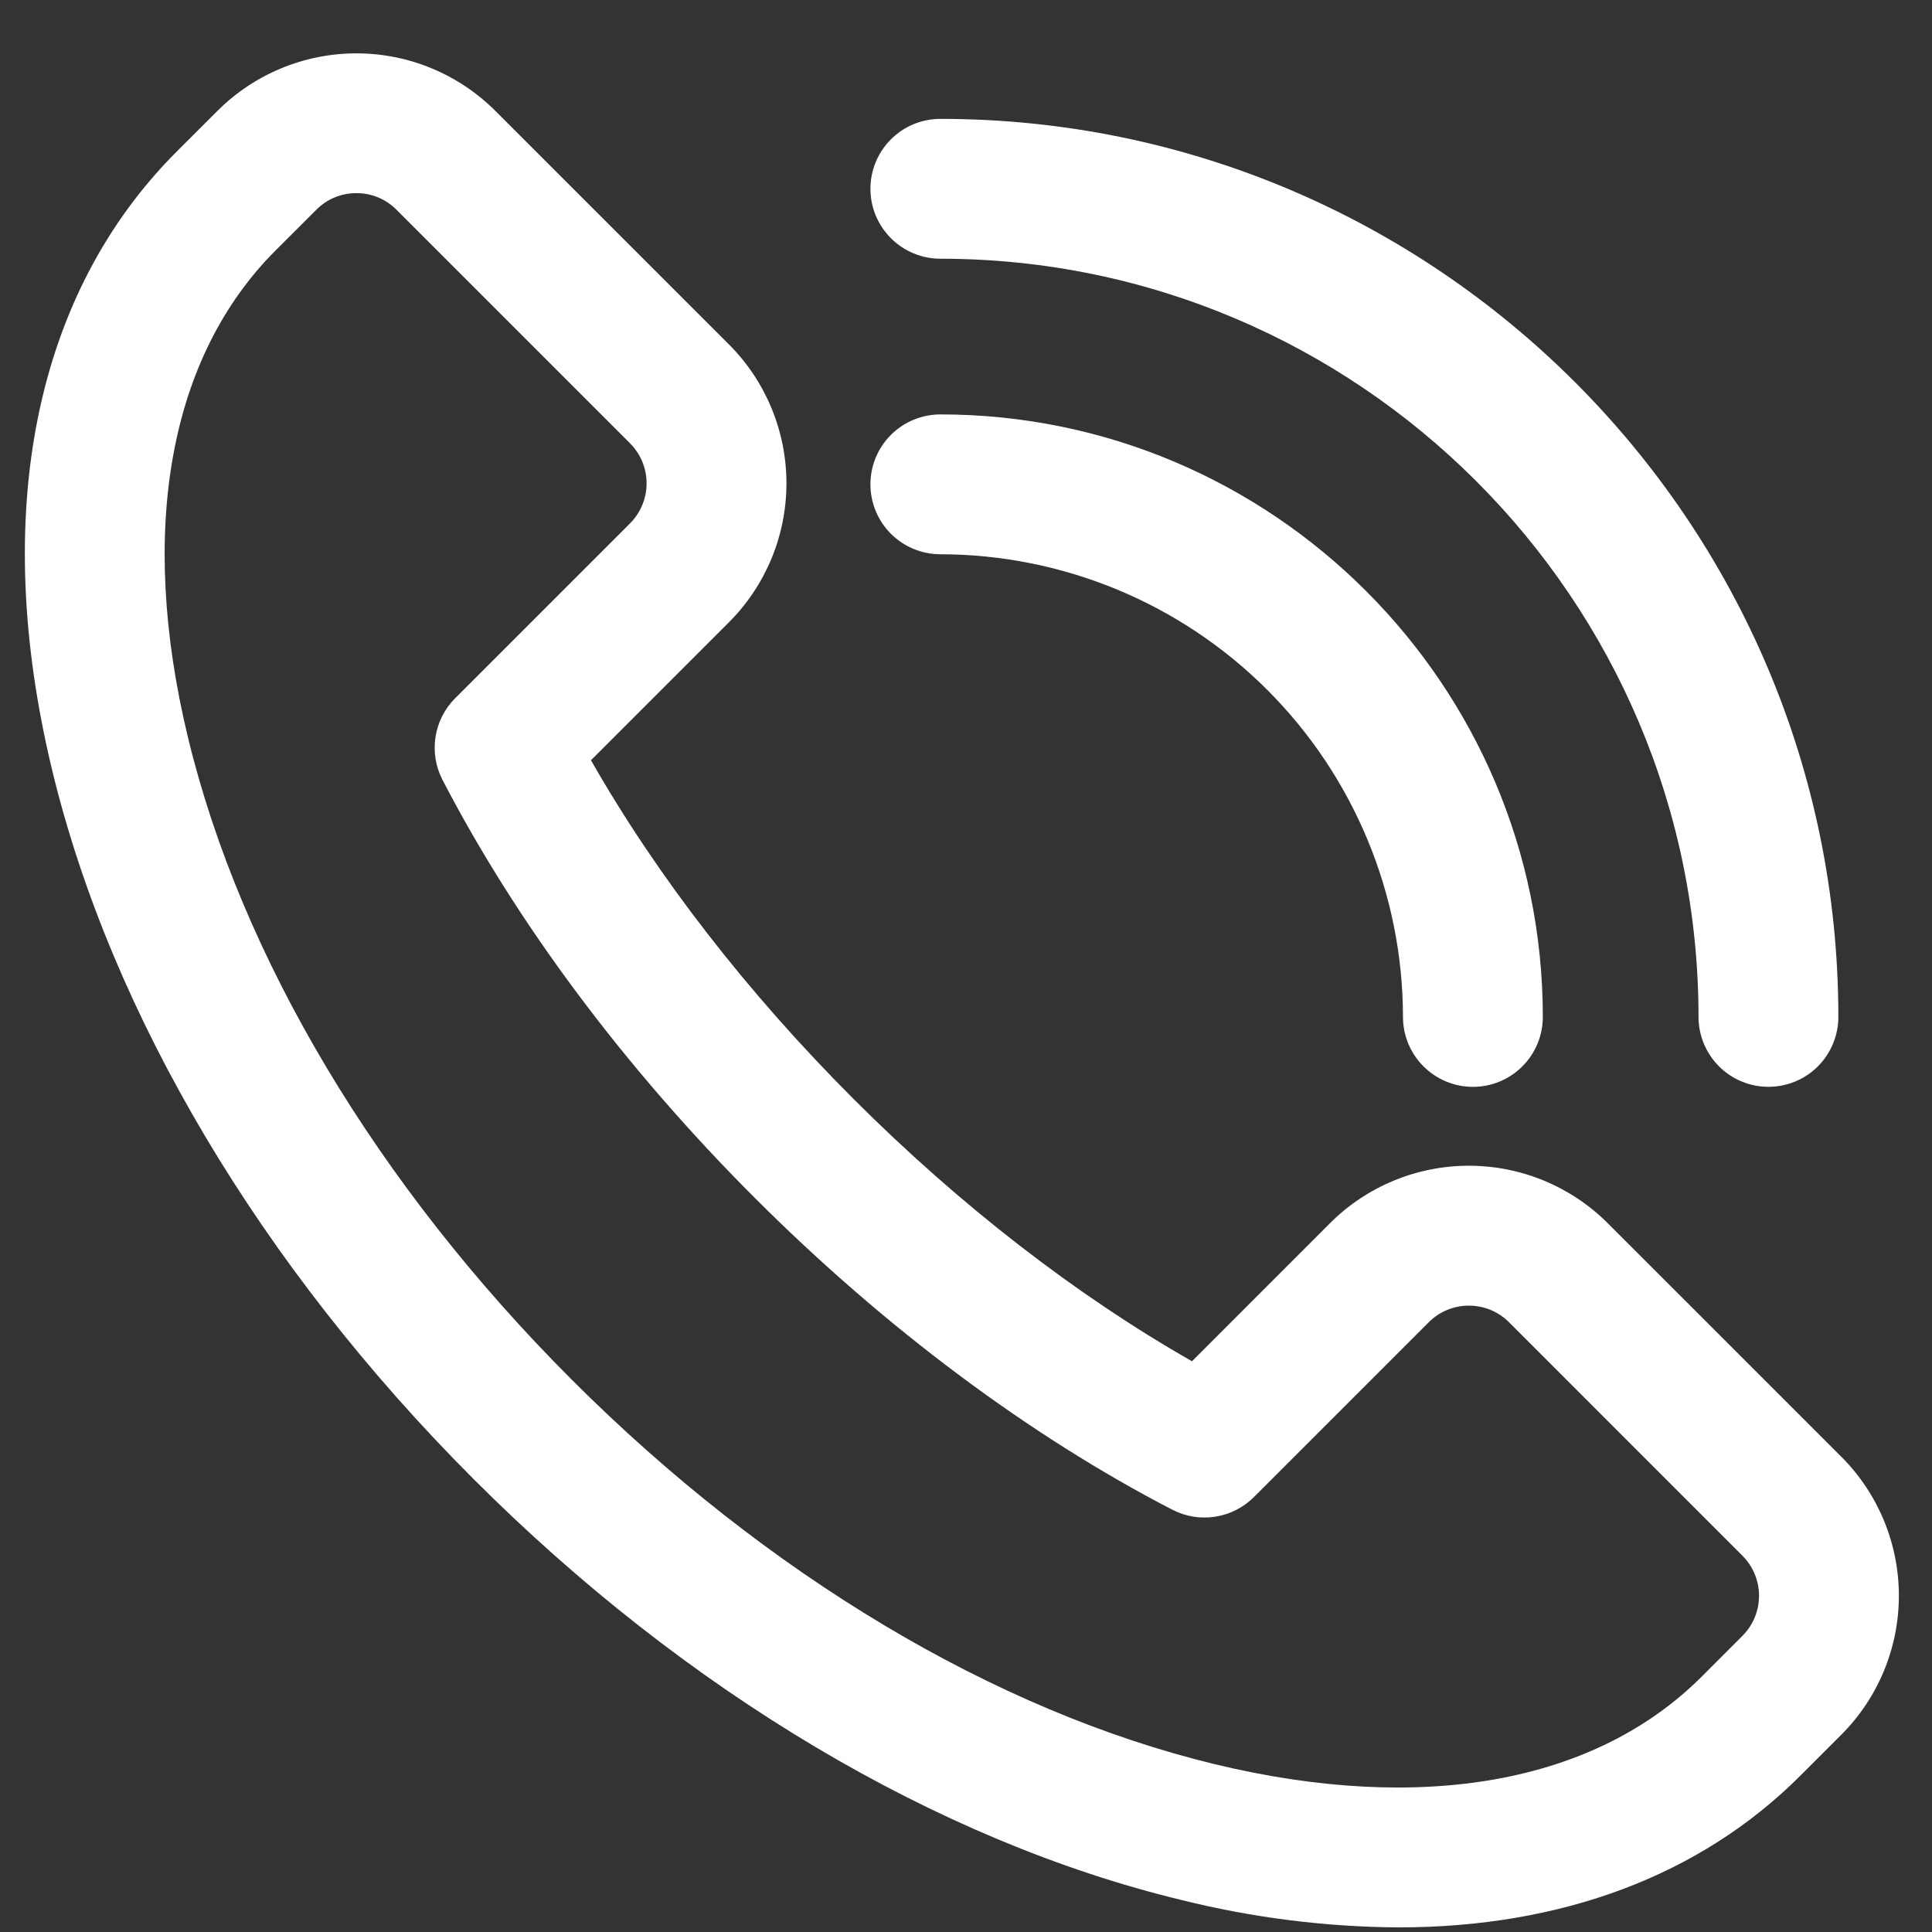 <svg width="34" height="34" viewBox="0 0 34 34" fill="none" xmlns="http://www.w3.org/2000/svg">
<rect x="0" y="0" width="34" height="34" fill="#333333" stroke="none"/>
<path d="M24.607 33.919C23.323 33.91 22.046 33.749 20.8 33.439C16.5 32.402 12.071 29.769 8.332 26.027C4.593 22.285 1.957 17.855 0.919 13.558C-0.173 9.038 0.606 5.171 3.111 2.666L3.827 1.951C4.476 1.303 5.355 0.939 6.272 0.939C7.189 0.939 8.068 1.303 8.717 1.951L12.828 6.061C13.476 6.709 13.84 7.589 13.84 8.506C13.84 9.423 13.476 10.303 12.828 10.951L10.4 13.379C11.564 15.421 13.147 17.465 15.018 19.337C16.889 21.208 18.935 22.792 20.977 23.956L23.404 21.528C23.725 21.206 24.107 20.952 24.526 20.778C24.946 20.604 25.395 20.515 25.849 20.515C26.304 20.515 26.753 20.604 27.173 20.778C27.593 20.952 27.974 21.206 28.295 21.528L32.405 25.637C33.053 26.286 33.417 27.165 33.417 28.082C33.417 28.999 33.053 29.879 32.405 30.527L31.689 31.243C29.922 33.012 27.478 33.919 24.607 33.919ZM6.272 3.399C6.141 3.398 6.011 3.424 5.89 3.474C5.769 3.524 5.659 3.598 5.567 3.691L4.851 4.406C2.975 6.282 2.427 9.328 3.308 12.978C4.241 16.844 6.642 20.861 10.068 24.286C13.495 27.712 17.511 30.111 21.378 31.047C25.028 31.928 28.073 31.38 29.949 29.504L30.664 28.788C30.851 28.601 30.956 28.348 30.956 28.083C30.956 27.819 30.851 27.565 30.664 27.378L26.555 23.268C26.368 23.081 26.114 22.977 25.85 22.977C25.585 22.977 25.332 23.081 25.145 23.268L22.068 26.345C21.883 26.53 21.645 26.651 21.387 26.691C21.128 26.732 20.864 26.689 20.632 26.569C18.11 25.264 15.567 23.365 13.278 21.076C10.99 18.788 9.095 16.247 7.787 13.724C7.667 13.492 7.624 13.228 7.664 12.97C7.704 12.712 7.825 12.473 8.009 12.289L11.087 9.211C11.274 9.024 11.379 8.771 11.379 8.506C11.379 8.242 11.274 7.988 11.087 7.801L6.977 3.691C6.885 3.598 6.775 3.524 6.654 3.474C6.533 3.424 6.403 3.398 6.272 3.399Z" fill="white"/>
<path d="M25.921 19.127C25.595 19.127 25.282 18.997 25.051 18.766C24.82 18.536 24.69 18.223 24.69 17.896C24.688 15.738 23.829 13.668 22.303 12.142C20.777 10.615 18.707 9.757 16.549 9.754C16.223 9.754 15.909 9.624 15.679 9.394C15.448 9.163 15.318 8.85 15.318 8.523C15.318 8.197 15.448 7.884 15.679 7.653C15.909 7.423 16.223 7.293 16.549 7.293C22.395 7.293 27.151 12.051 27.151 17.896C27.151 18.223 27.022 18.536 26.791 18.766C26.56 18.997 26.247 19.127 25.921 19.127Z" fill="white"/>
<path d="M31.122 19.126C30.795 19.126 30.482 18.997 30.252 18.766C30.021 18.535 29.891 18.222 29.891 17.896C29.891 10.539 23.903 4.553 16.549 4.553C16.223 4.553 15.909 4.423 15.679 4.192C15.448 3.962 15.318 3.649 15.318 3.322C15.318 2.996 15.448 2.683 15.679 2.452C15.909 2.221 16.223 2.092 16.549 2.092C25.263 2.092 32.352 9.182 32.352 17.896C32.352 18.222 32.222 18.535 31.992 18.766C31.761 18.997 31.448 19.126 31.122 19.126Z" fill="white"/>
</svg>
